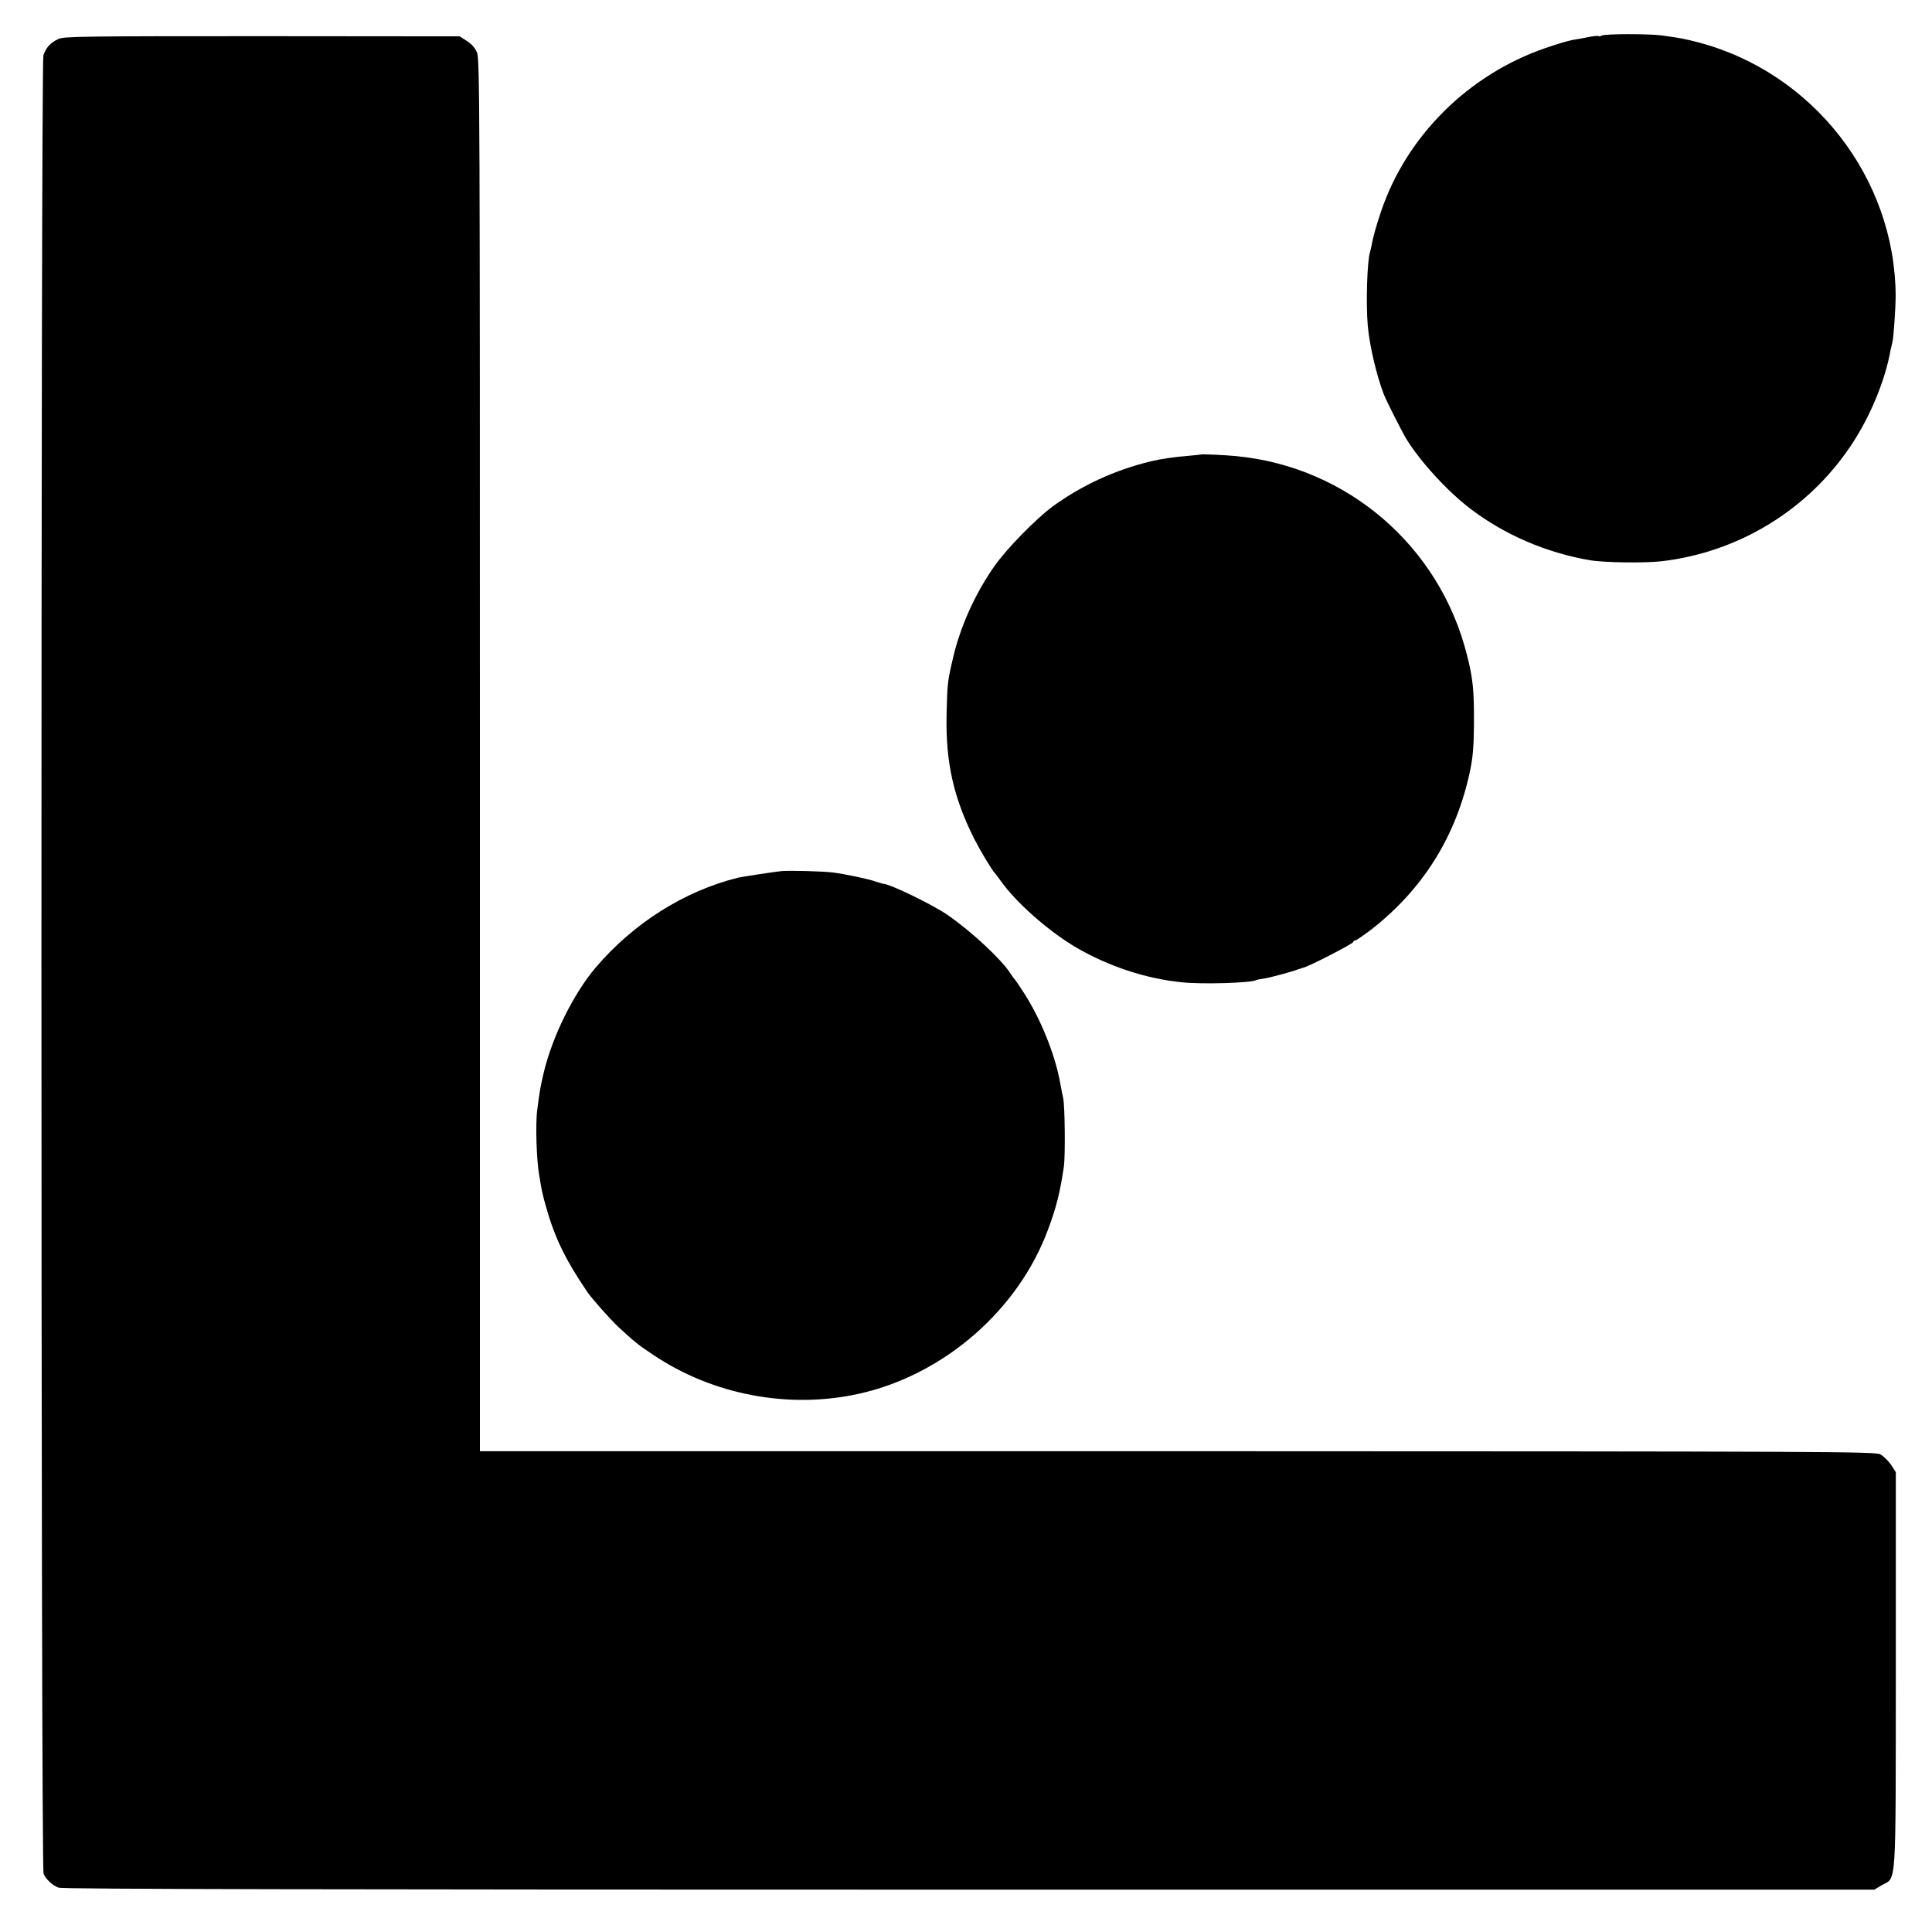 <?xml version="1.0" standalone="no"?>
<!DOCTYPE svg PUBLIC "-//W3C//DTD SVG 20010904//EN"
 "http://www.w3.org/TR/2001/REC-SVG-20010904/DTD/svg10.dtd">
<svg version="1.0" xmlns="http://www.w3.org/2000/svg"
 width="1095pt" height="1095pt" viewBox="0 0 1095 1095"
 preserveAspectRatio="xMidYMid meet">
<g transform="translate(0,1095) scale(0.1,-0.1)"
fill="#000000" stroke="none">
<path d="M9077 10748 c-6 -4 -14 -5 -18 -2 -4 2 -31 -1 -60 -7 -30 -6 -70 -13
-89 -16 -19 -3 -86 -23 -150 -45 -437 -150 -789 -499 -933 -928 -27 -79 -46
-148 -53 -190 -3 -14 -7 -31 -9 -39 -16 -45 -24 -289 -13 -416 10 -113 49
-280 91 -390 16 -40 103 -212 129 -255 80 -129 236 -299 365 -396 194 -147
429 -247 673 -289 80 -14 311 -17 408 -6 436 51 829 291 1072 655 110 164 195
370 226 546 3 14 7 31 9 38 7 19 19 196 19 267 -4 668 -469 1264 -1119 1435
-83 21 -97 24 -205 39 -74 10 -326 10 -343 -1z"/>
<path d="M331 10729 c-44 -20 -69 -47 -85 -92 -15 -46 -15 -10270 1 -10307 14
-32 50 -66 86 -79 20 -8 1549 -11 5159 -11 l5131 0 42 25 c85 49 79 -46 80
1221 l0 1120 -27 42 c-16 23 -43 49 -60 59 -31 16 -254 17 -3985 18 l-3953 0
0 3942 c0 3629 -1 3946 -16 3984 -11 27 -30 49 -58 67 l-41 26 -1119 1 c-1011
0 -1123 -1 -1155 -16z"/>
<path d="M6807 8374 c-1 -1 -36 -4 -77 -8 -69 -5 -155 -18 -205 -30 -207 -50
-395 -137 -561 -258 -96 -72 -258 -237 -328 -337 -108 -153 -194 -343 -235
-522 -31 -132 -32 -145 -36 -319 -6 -269 39 -470 157 -705 37 -72 103 -182
118 -195 3 -3 17 -21 30 -40 87 -124 271 -287 431 -381 183 -106 391 -175 594
-196 117 -13 398 -4 425 12 3 2 23 6 45 9 38 6 162 40 195 53 8 3 21 7 28 9
28 5 282 136 282 145 0 5 5 9 11 9 6 0 48 29 94 64 291 228 478 527 556 893
16 75 22 137 23 263 1 196 -5 263 -40 399 -155 616 -678 1066 -1309 1126 -60
6 -194 12 -198 9z"/>
<path d="M4430 6013 c-33 -3 -223 -32 -245 -37 -305 -75 -595 -258 -810 -511
-125 -148 -245 -390 -294 -597 -18 -76 -23 -107 -36 -208 -11 -80 -4 -289 11
-370 2 -14 7 -41 10 -60 3 -19 14 -69 26 -110 49 -178 109 -304 235 -490 26
-39 134 -160 179 -202 90 -83 112 -101 192 -154 340 -230 773 -312 1172 -223
480 107 903 475 1071 933 46 124 67 206 89 356 8 59 6 336 -4 385 -4 17 -13
65 -21 107 -31 155 -109 346 -200 488 -26 41 -51 77 -54 80 -4 3 -15 18 -25
34 -50 78 -220 237 -355 330 -81 57 -333 179 -366 177 -2 0 -22 6 -43 13 -43
15 -171 42 -242 51 -55 7 -242 12 -290 8z"/>
</g>
</svg>
